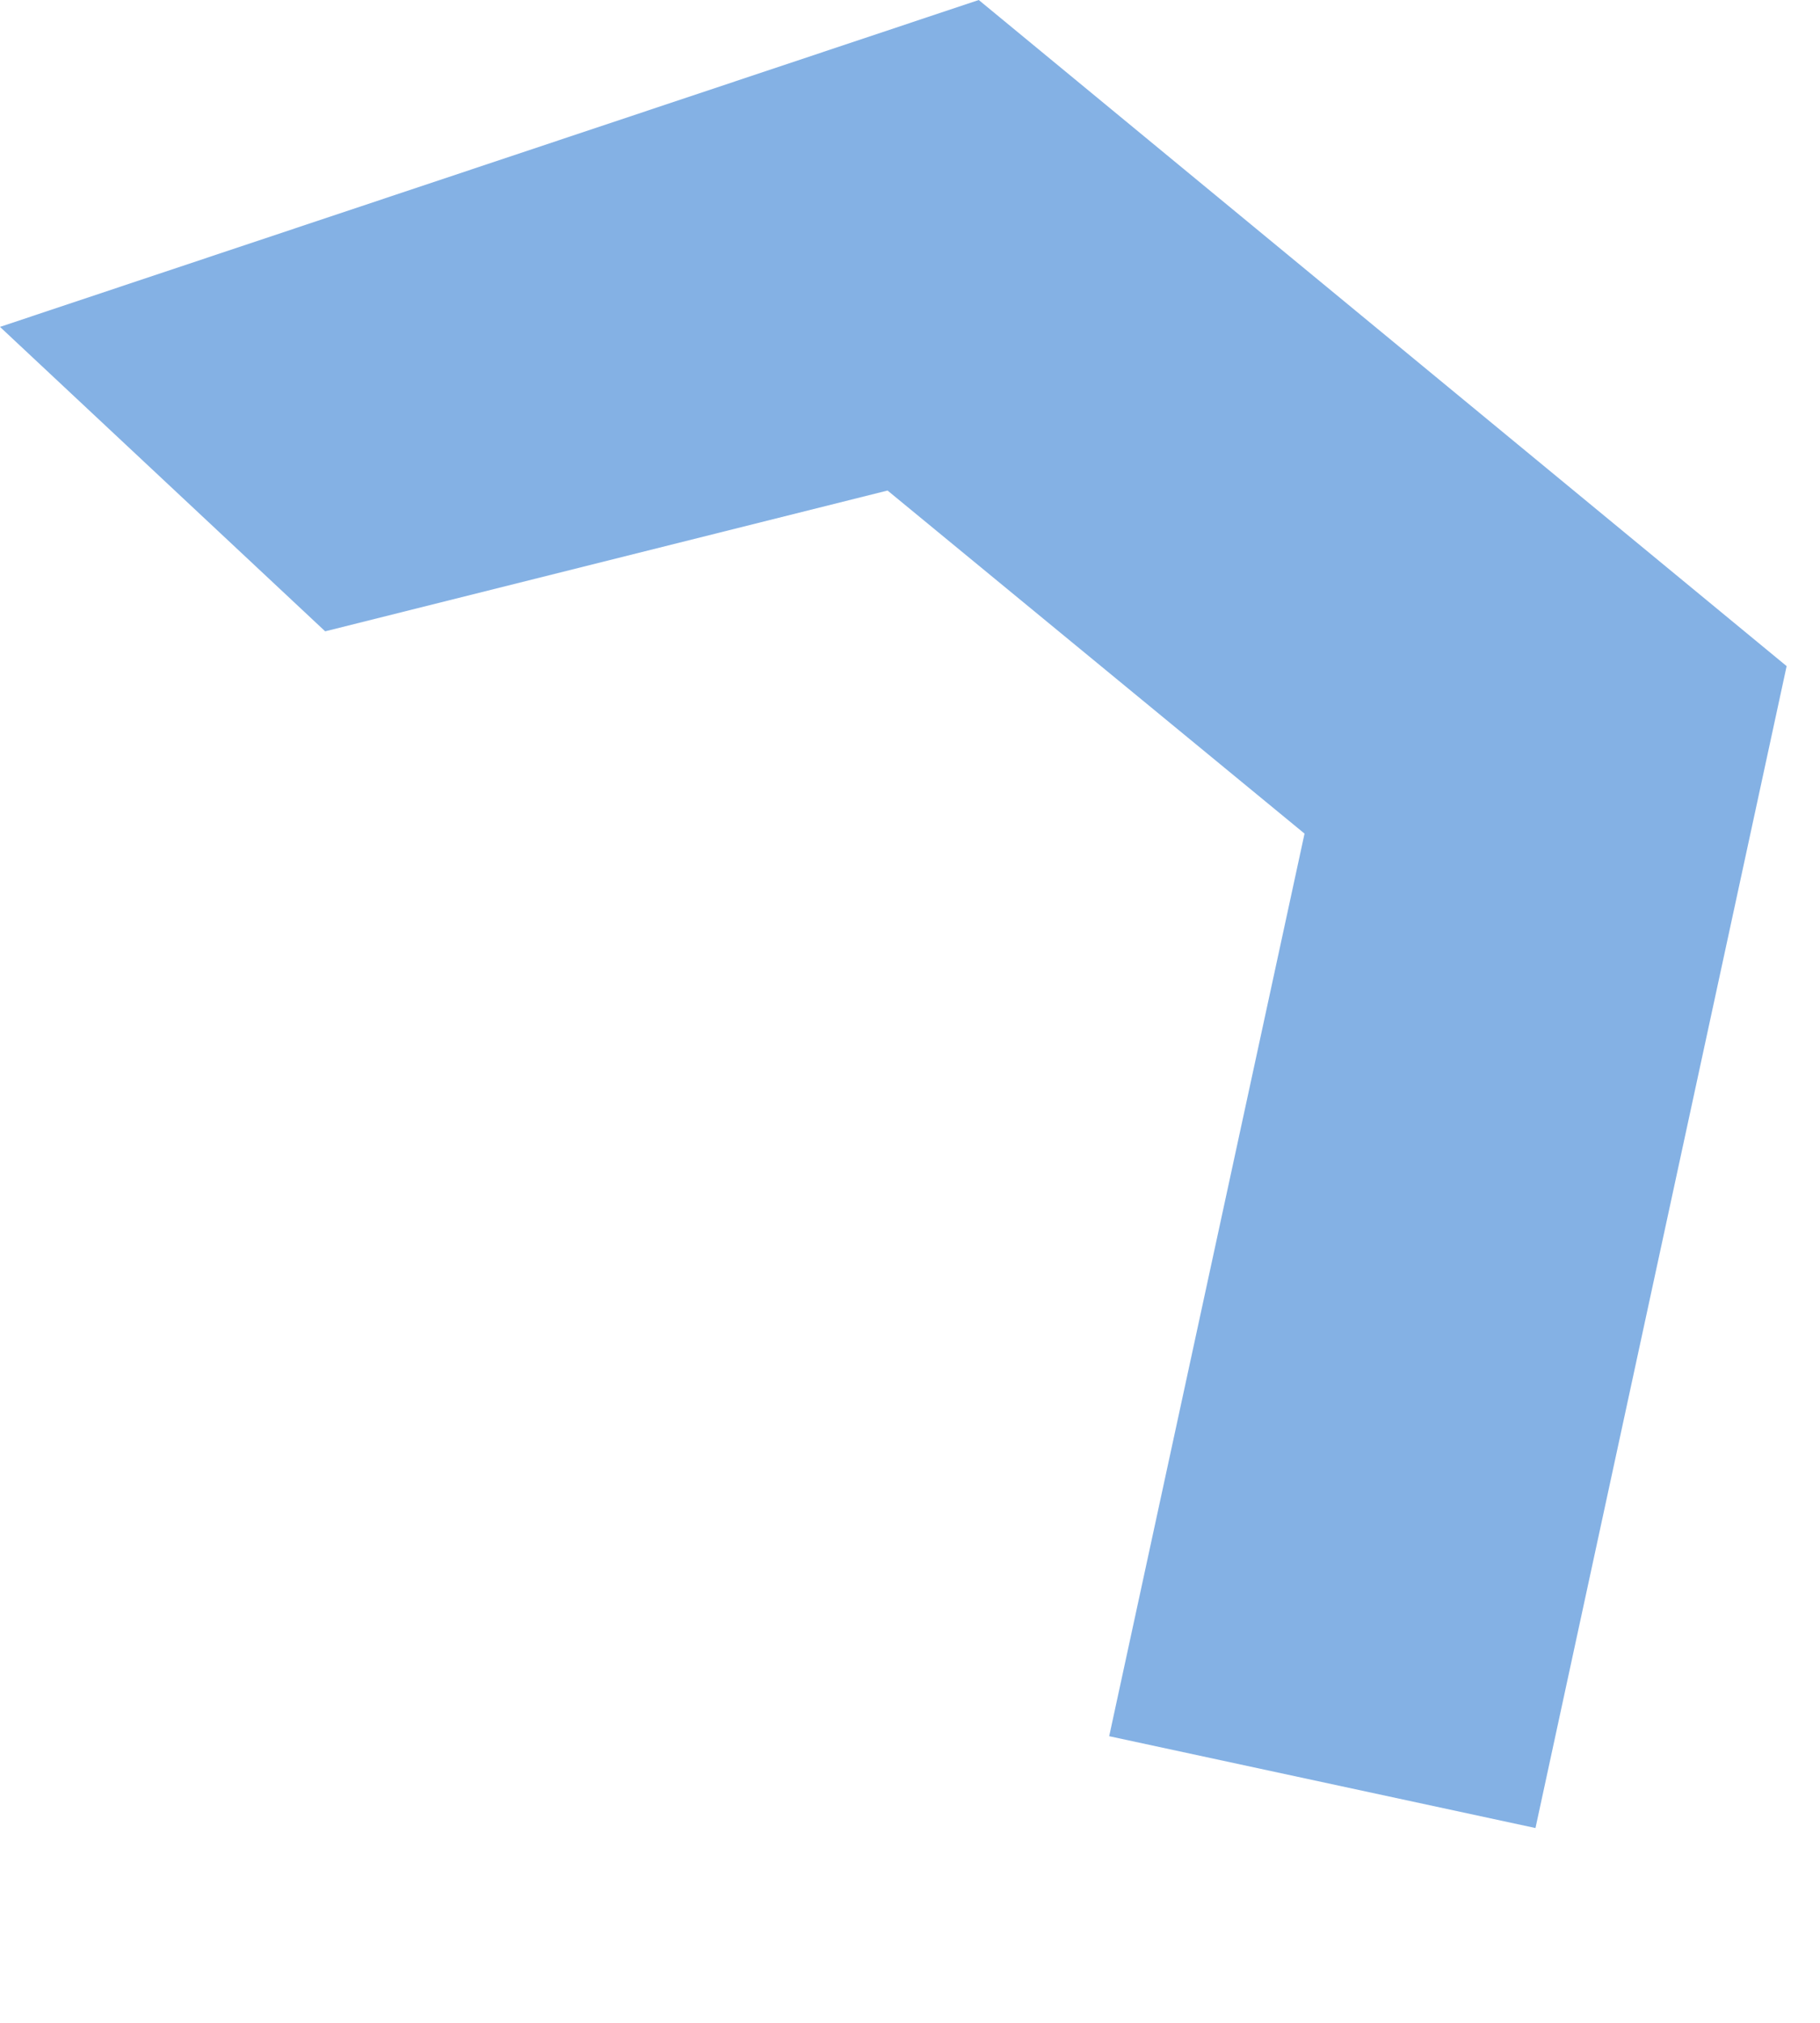 <?xml version="1.0" encoding="utf-8"?>
<svg xmlns="http://www.w3.org/2000/svg" fill="none" height="100%" overflow="visible" preserveAspectRatio="none" style="display: block;" viewBox="0 0 9 10" width="100%">
<path d="M7.593 9.037L8.835 3.293L4.84 0L0 1.616L1.608 3.121L4.389 2.425L6.451 4.121L5.485 8.583L7.593 9.037Z" fill="#84B1E4" id="Vector"/>
</svg>